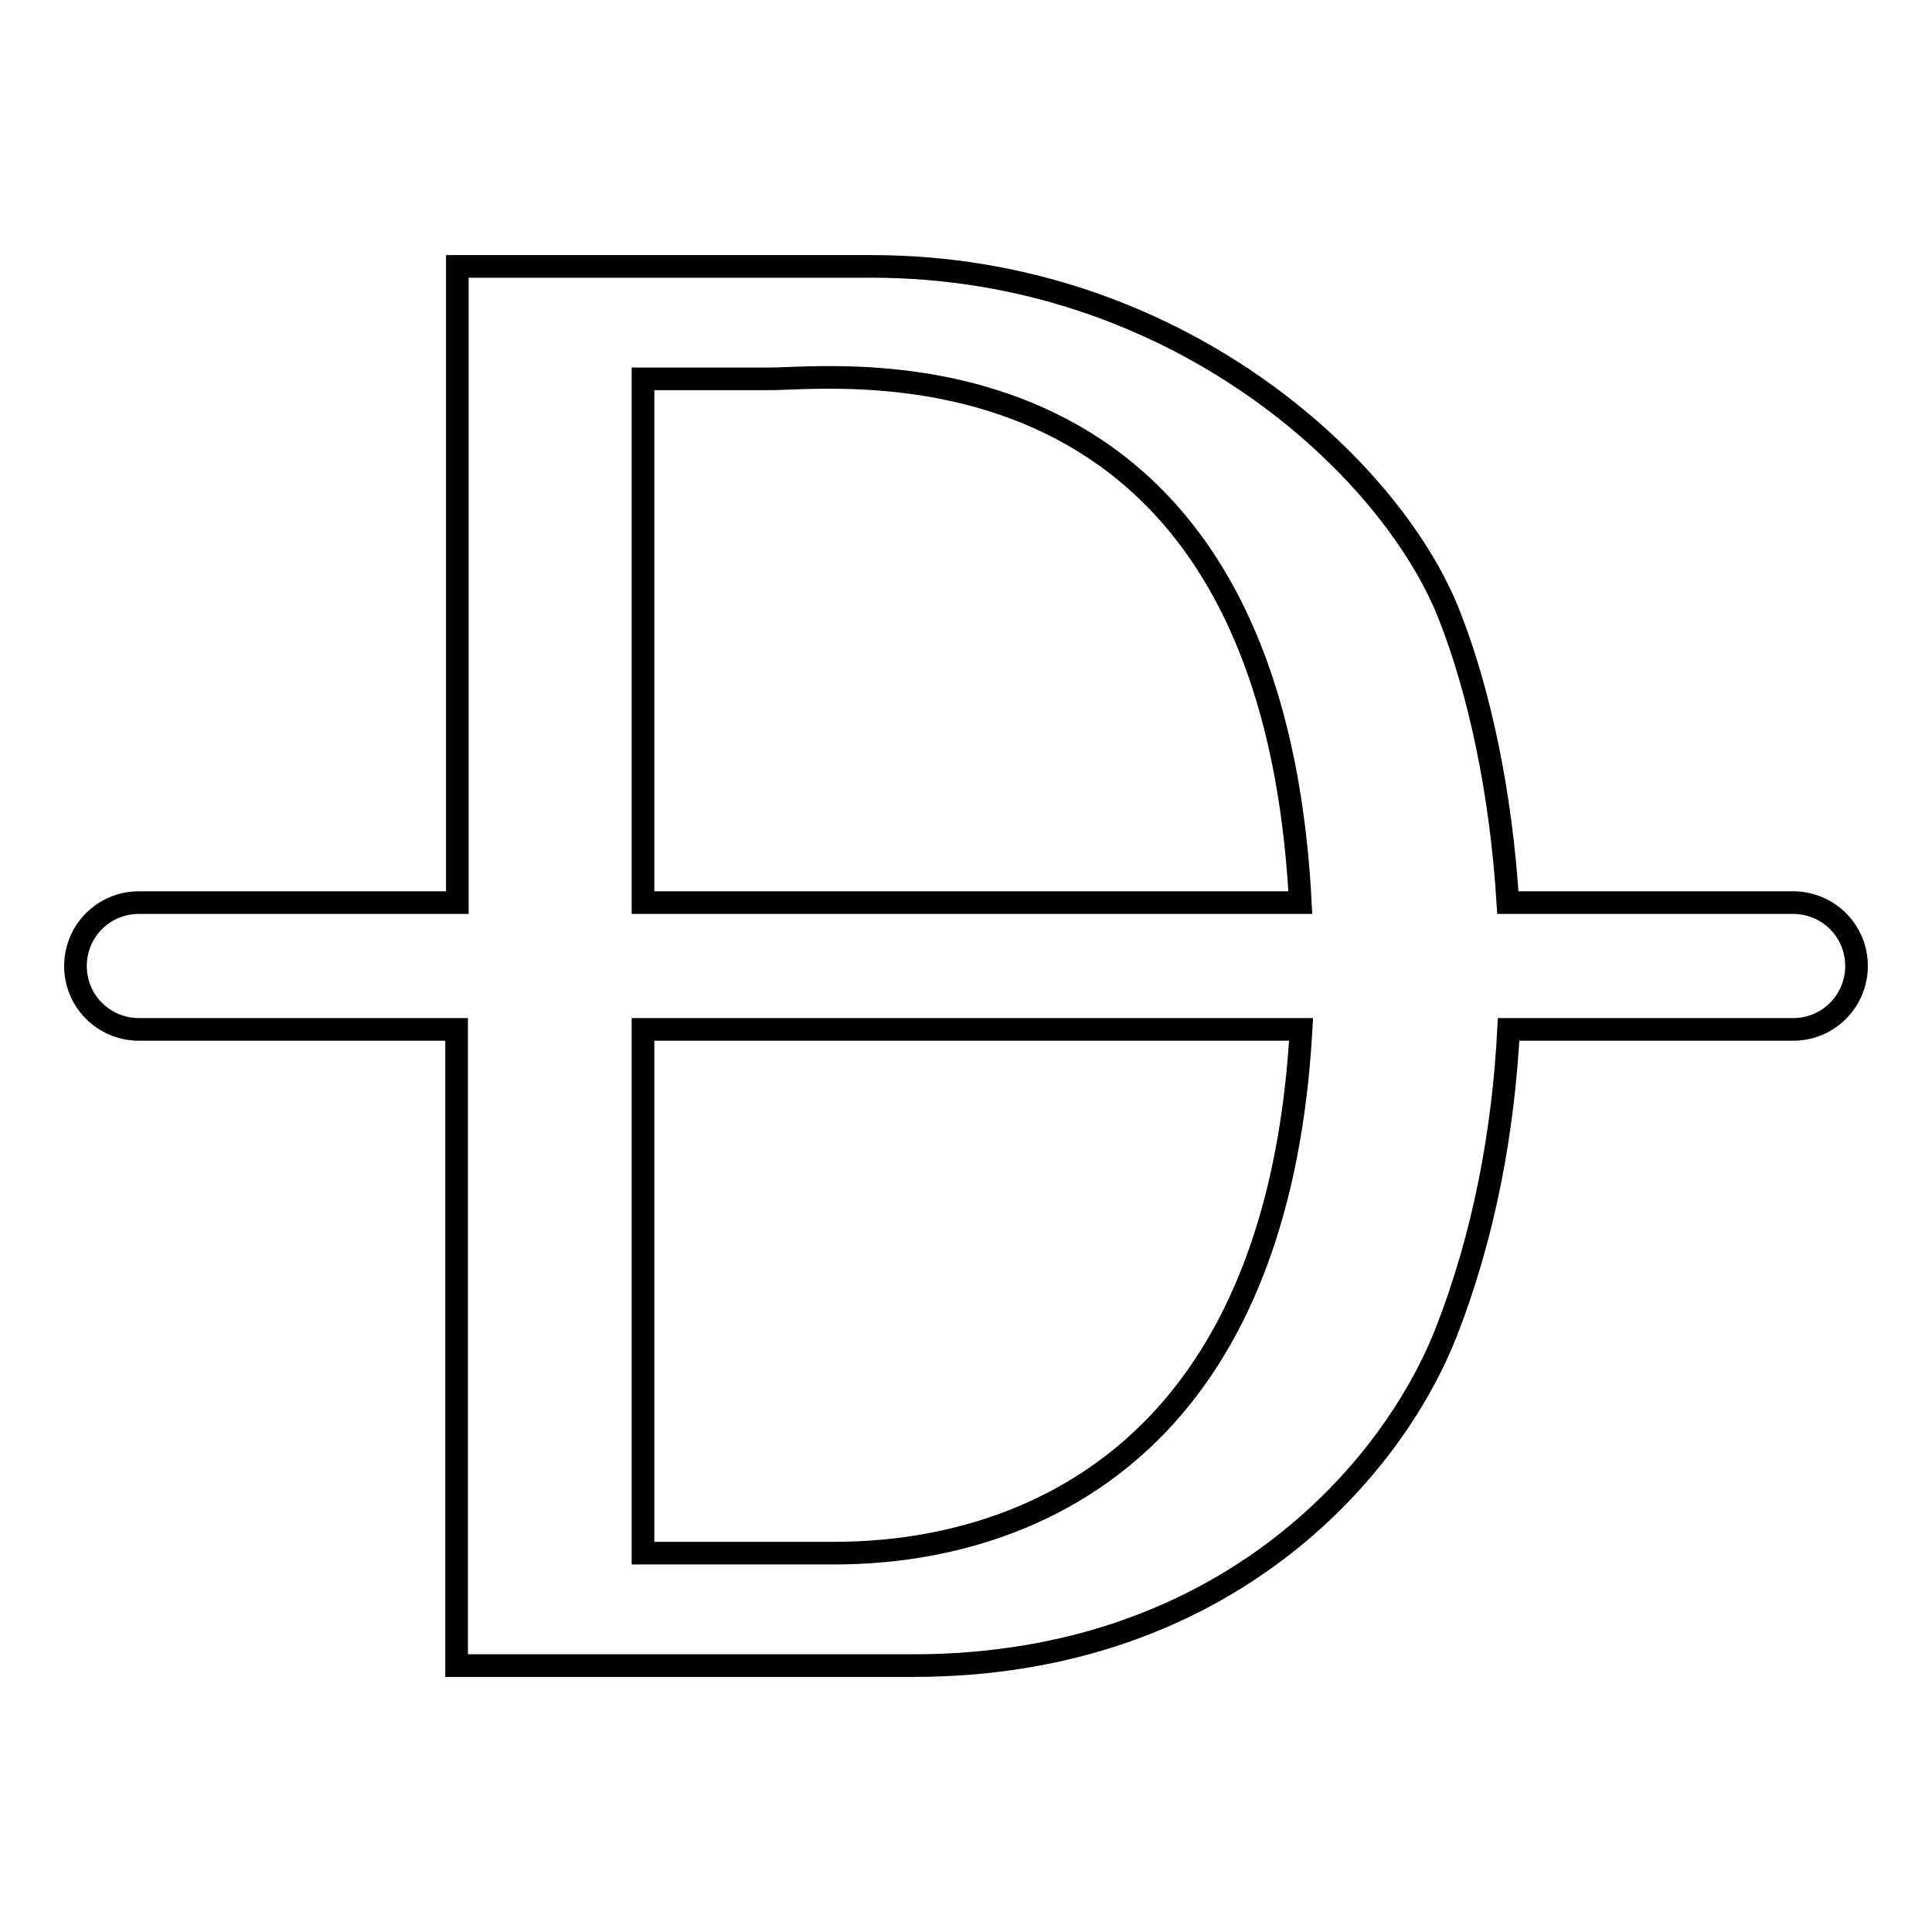 <?xml version="1.0" encoding="utf-8"?>
<!-- Svg Vector Icons : http://www.onlinewebfonts.com/icon -->
<!DOCTYPE svg PUBLIC "-//W3C//DTD SVG 1.1//EN" "http://www.w3.org/Graphics/SVG/1.1/DTD/svg11.dtd">
<svg version="1.1" xmlns="http://www.w3.org/2000/svg" xmlns:xlink="http://www.w3.org/1999/xlink" x="0px" y="0px" viewBox="0 0 256 256" enable-background="new 0 0 256 256" xml:space="preserve">
<g> <path stroke-width="3" fill-opacity="0" stroke="#000000"  d="M237.6,119.6h-37.8c-0.9-14.6-3.8-28.1-7.8-38.2c-7.7-19.5-36.2-46.1-76.5-46.1H60.6v84.3H18.4 c-4.7,0-8.4,3.8-8.4,8.4c0,4.7,3.8,8.4,8.4,8.4h42.1v84.3h60.5c41.2,0,63.4-25.8,70.6-44.1c5.1-13,7.6-26.8,8.3-40.2h37.7 c4.7,0,8.4-3.8,8.4-8.4C246,123.3,242.2,119.6,237.6,119.6z M85.2,50.2H102c9.4,0,66.3-7.4,70.3,69.4H85.2L85.2,50.2z M108.9,205.8 H85.2v-69v-0.4h87.2C168.4,207.5,116.4,205.8,108.9,205.8z"/></g>
</svg>